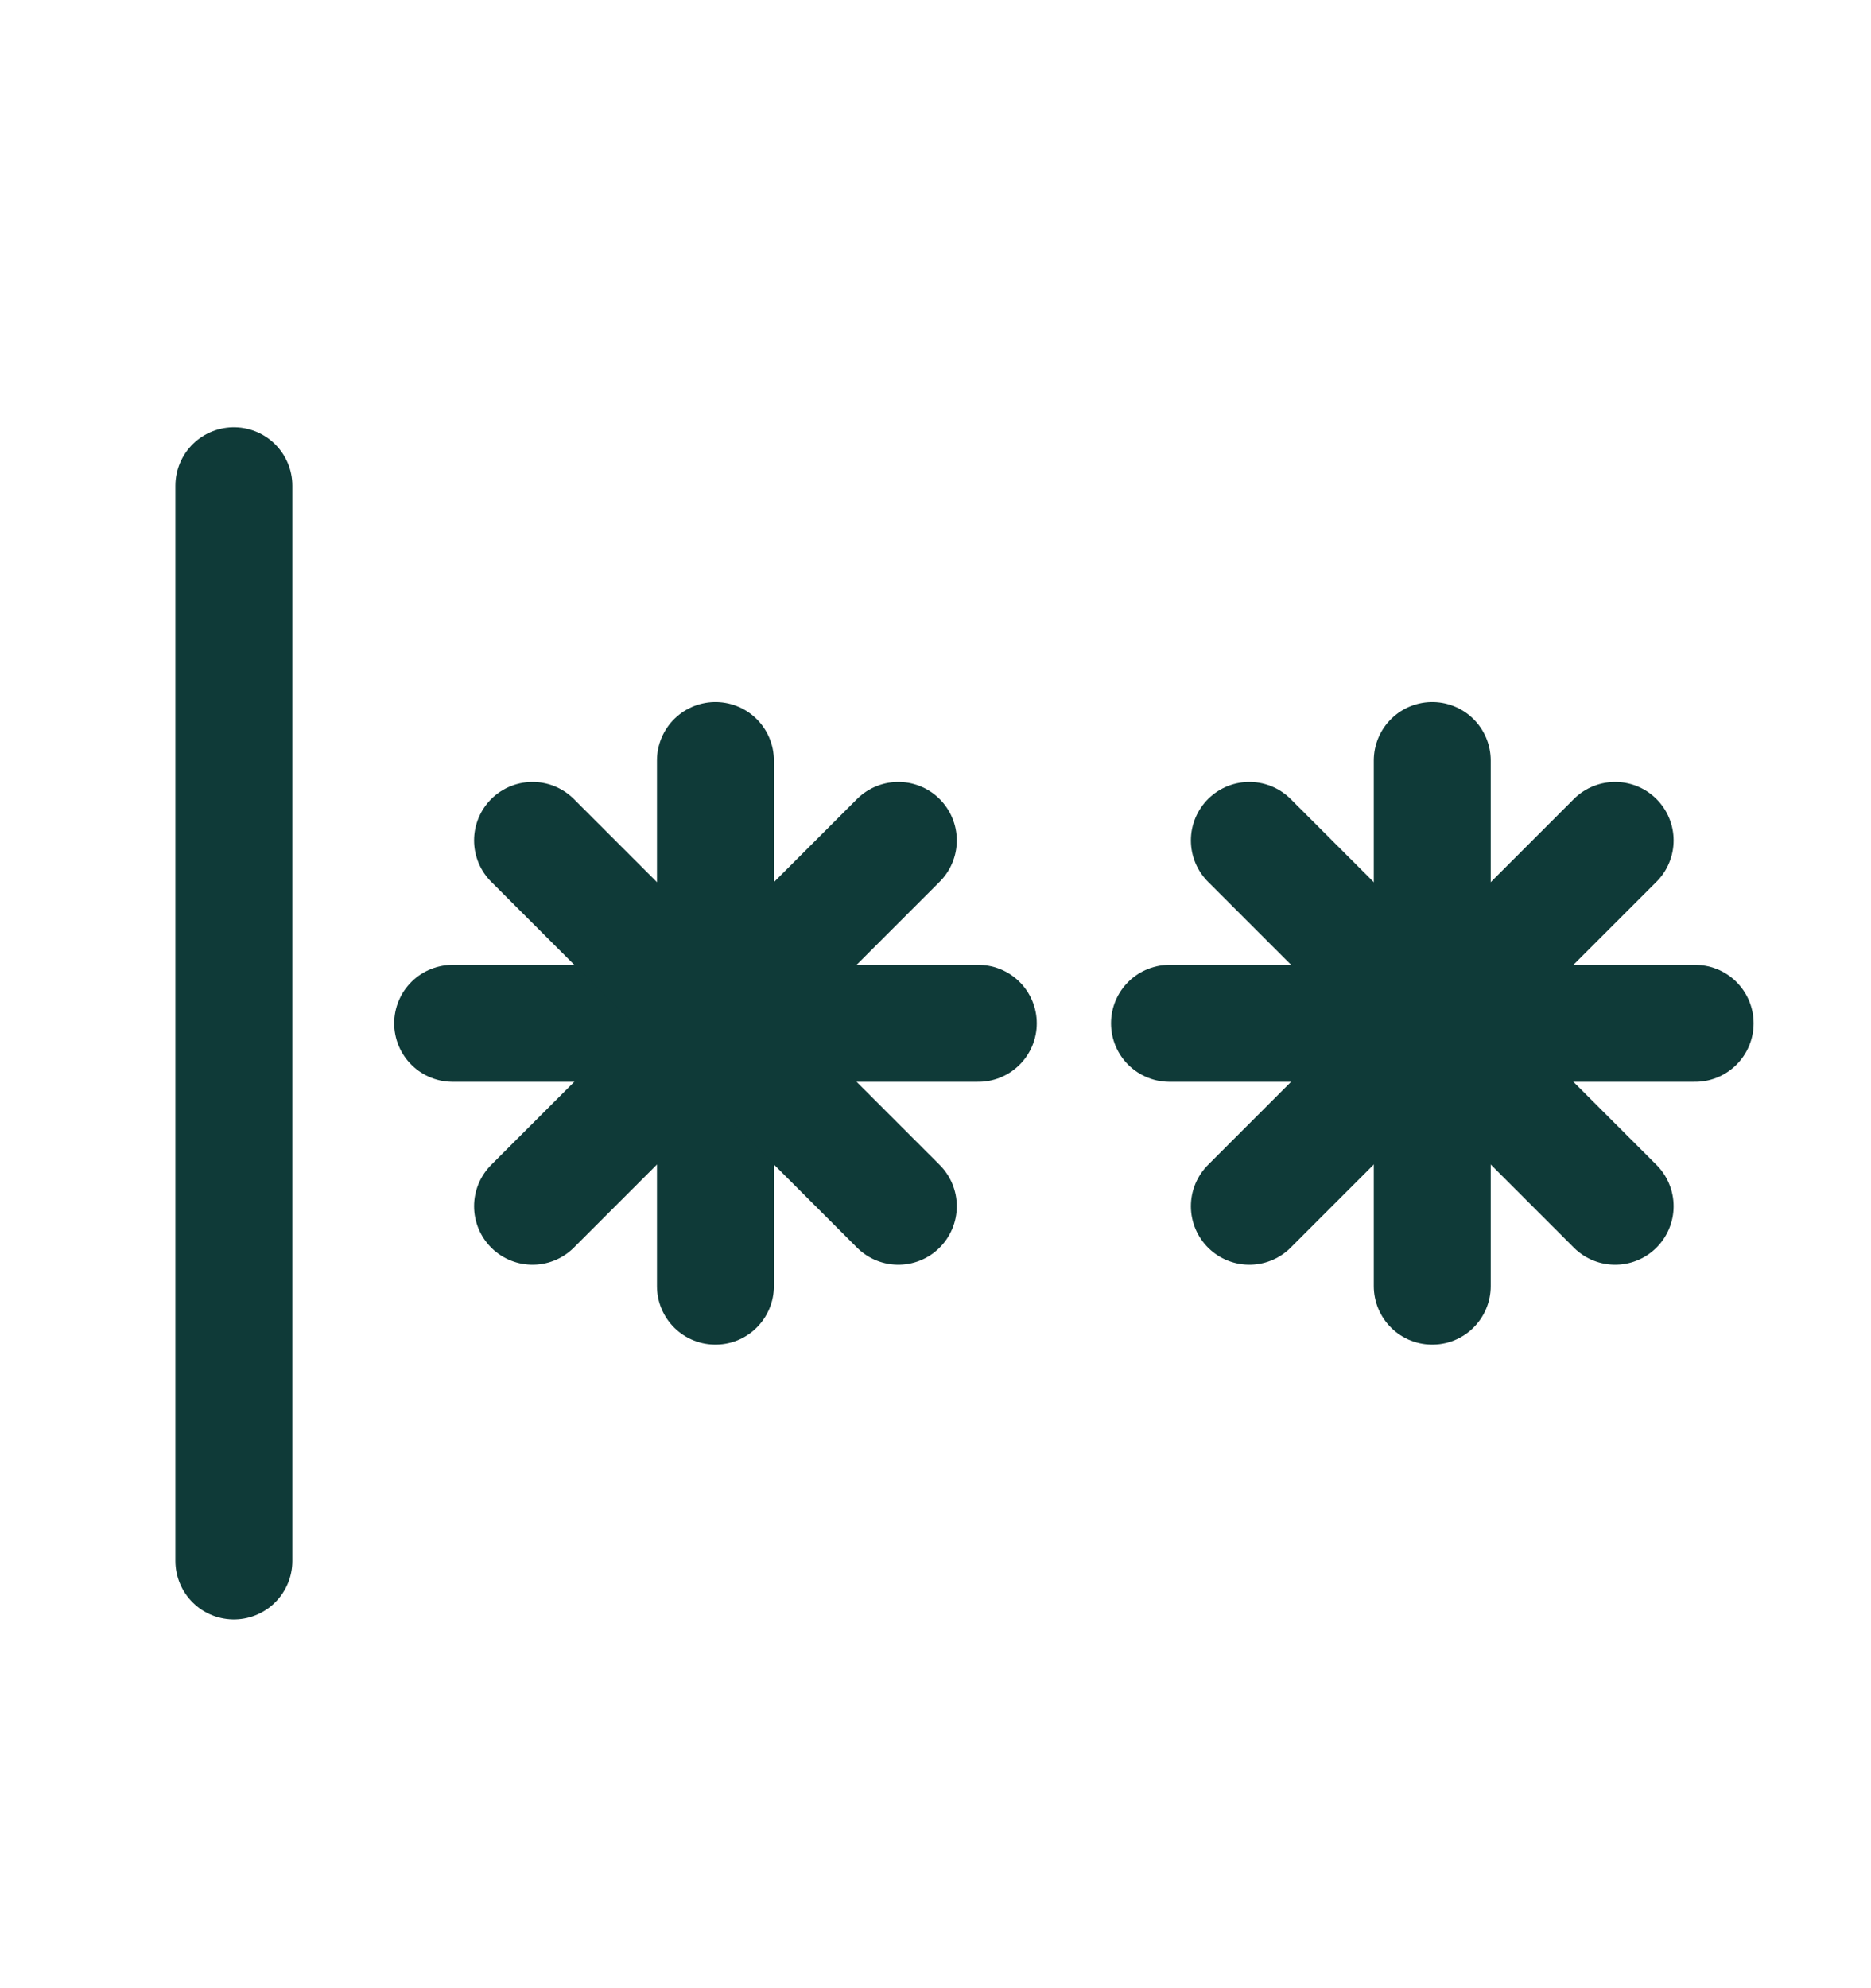 <svg width="16" height="17" viewBox="0 0 16 17" fill="none" xmlns="http://www.w3.org/2000/svg">
<g id="16px-Icons/Password-Icon-16px">
<path id="Vector 93" d="M2 13.347L2 4.153" stroke="#0F3A38" stroke-linecap="round"/>
<path id="Vector 94" d="M6.118 10.997L6.118 6.503" stroke="#0F3A38" stroke-linecap="round"/>
<path id="Vector 97" d="M3.871 8.75H8.366" stroke="#0F3A38" stroke-linecap="round"/>
<path id="Vector 95" d="M7.682 10.314L4.554 7.186" stroke="#0F3A38" stroke-linecap="round"/>
<path id="Vector 96" d="M7.682 7.186L4.554 10.314" stroke="#0F3A38" stroke-linecap="round"/>
<path id="Vector 98" d="M12.248 10.997L12.248 6.503" stroke="#0F3A38" stroke-linecap="round"/>
<path id="Vector 99" d="M10.001 8.75H14.496" stroke="#0F3A38" stroke-linecap="round"/>
<path id="Vector 100" d="M13.812 10.314L10.684 7.186" stroke="#0F3A38" stroke-linecap="round"/>
<path id="Vector 101" d="M13.812 7.186L10.684 10.314" stroke="#0F3A38" stroke-linecap="round"/>
</g>
</svg>
